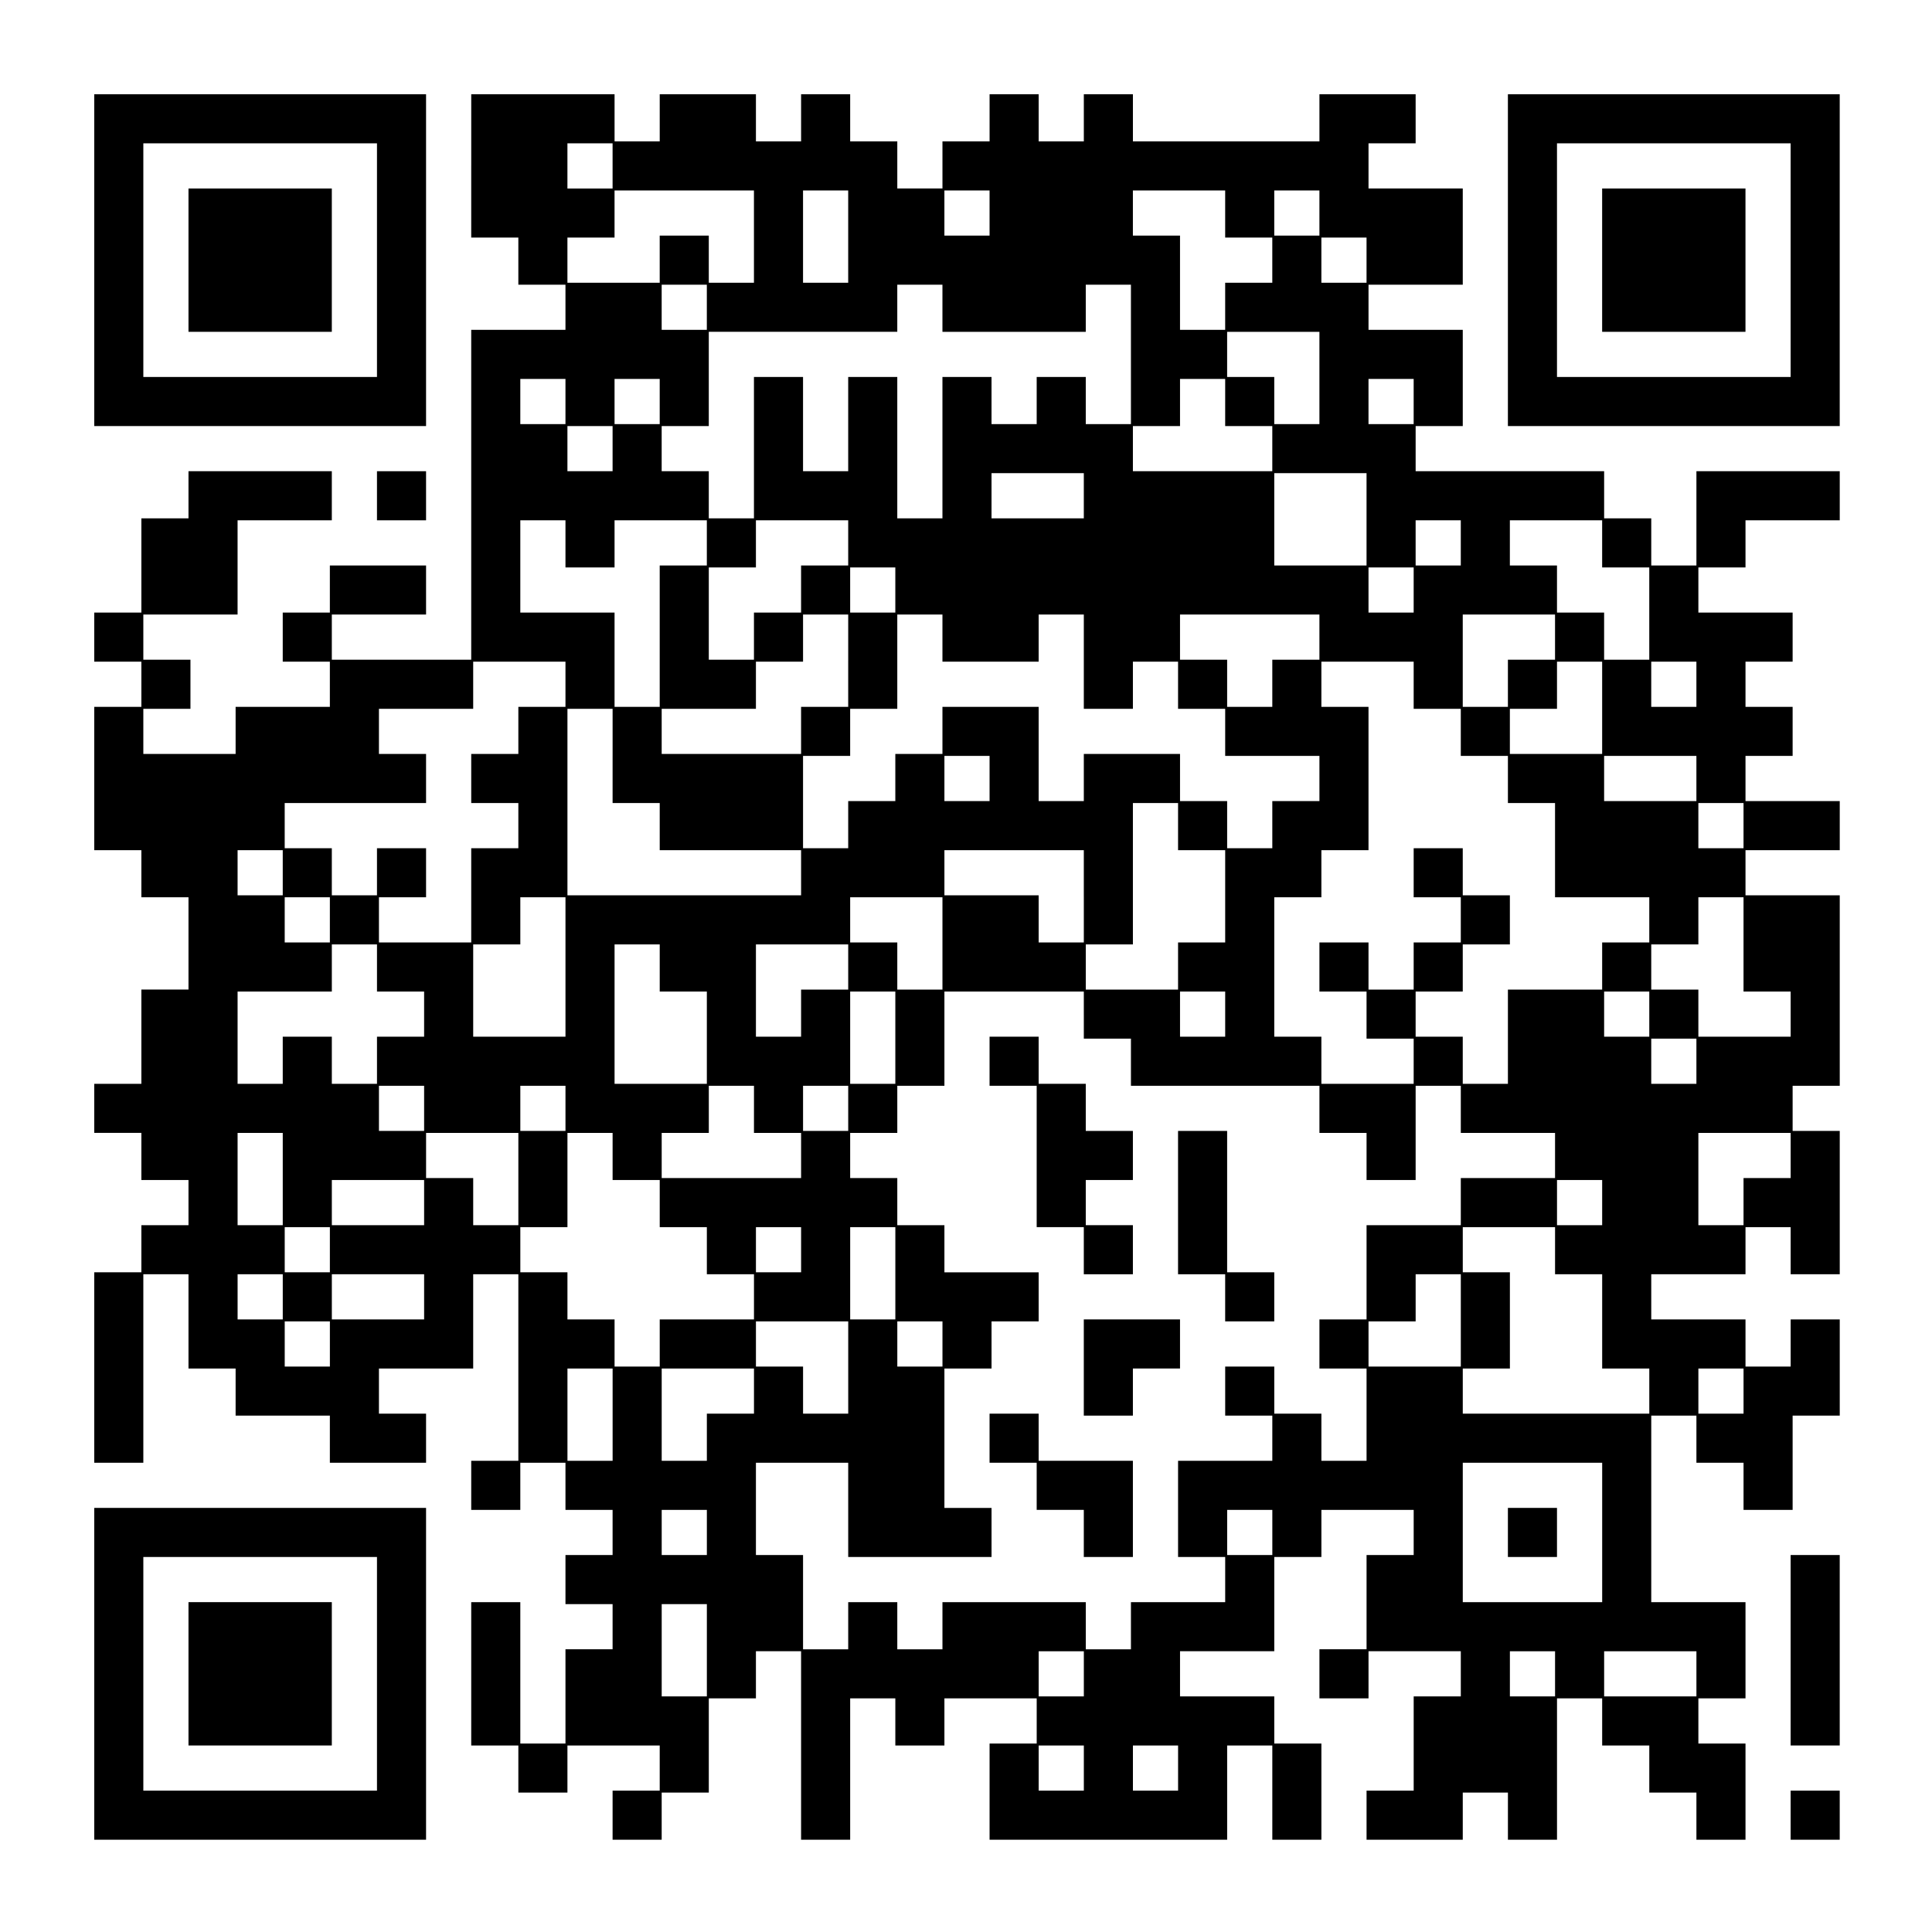 <?xml version="1.0" standalone="no"?>
<!DOCTYPE svg PUBLIC "-//W3C//DTD SVG 20010904//EN"
 "http://www.w3.org/TR/2001/REC-SVG-20010904/DTD/svg10.dtd">
<svg version="1.0" xmlns="http://www.w3.org/2000/svg"
 width="984pt" height="984pt" viewBox="0 0 984 984"
 preserveAspectRatio="xMidYMid meet">
<g transform="translate(0,984) scale(0.1,-0.1)"
fill="#000000" stroke="none">
<path d="M480 8515 l0 -845 845 0 845 0 0 845 0 845 -845 0 -845 0 0 -845z
m1440 0 l0 -595 -595 0 -595 0 0 595 0 595 595 0 595 0 0 -595z"/>
<path d="M960 8515 l0 -365 365 0 365 0 0 365 0 365 -365 0 -365 0 0 -365z"/>
<path d="M2400 8995 l0 -365 120 0 120 0 0 -120 0 -120 120 0 120 0 0 -115 0
-115 -240 0 -240 0 0 -840 0 -840 -355 0 -355 0 0 115 0 115 240 0 240 0 0
125 0 125 -245 0 -245 0 0 -120 0 -120 -120 0 -120 0 0 -125 0 -125 120 0 120
0 0 -115 0 -115 -240 0 -240 0 0 -120 0 -120 -235 0 -235 0 0 115 0 115 120 0
120 0 0 125 0 125 -120 0 -120 0 0 115 0 115 240 0 240 0 0 240 0 240 240 0
240 0 0 125 0 125 -365 0 -365 0 0 -120 0 -120 -120 0 -120 0 0 -240 0 -240
-120 0 -120 0 0 -125 0 -125 120 0 120 0 0 -115 0 -115 -120 0 -120 0 0 -365
0 -365 120 0 120 0 0 -120 0 -120 120 0 120 0 0 -235 0 -235 -120 0 -120 0 0
-240 0 -240 -120 0 -120 0 0 -125 0 -125 120 0 120 0 0 -120 0 -120 120 0 120
0 0 -115 0 -115 -120 0 -120 0 0 -120 0 -120 -120 0 -120 0 0 -485 0 -485 125
0 125 0 0 480 0 480 115 0 115 0 0 -240 0 -240 120 0 120 0 0 -120 0 -120 240
0 240 0 0 -120 0 -120 245 0 245 0 0 125 0 125 -120 0 -120 0 0 115 0 115 240
0 240 0 0 240 0 240 115 0 115 0 0 -475 0 -475 -120 0 -120 0 0 -125 0 -125
125 0 125 0 0 120 0 120 115 0 115 0 0 -120 0 -120 120 0 120 0 0 -115 0 -115
-120 0 -120 0 0 -125 0 -125 120 0 120 0 0 -115 0 -115 -120 0 -120 0 0 -240
0 -240 -115 0 -115 0 0 360 0 360 -125 0 -125 0 0 -365 0 -365 120 0 120 0 0
-120 0 -120 125 0 125 0 0 120 0 120 235 0 235 0 0 -115 0 -115 -120 0 -120 0
0 -125 0 -125 125 0 125 0 0 120 0 120 120 0 120 0 0 240 0 240 120 0 120 0 0
120 0 120 115 0 115 0 0 -480 0 -480 125 0 125 0 0 360 0 360 115 0 115 0 0
-120 0 -120 125 0 125 0 0 120 0 120 235 0 235 0 0 -115 0 -115 -120 0 -120 0
0 -245 0 -245 605 0 605 0 0 240 0 240 115 0 115 0 0 -240 0 -240 125 0 125 0
0 245 0 245 -120 0 -120 0 0 120 0 120 -240 0 -240 0 0 115 0 115 240 0 240 0
0 240 0 240 120 0 120 0 0 120 0 120 235 0 235 0 0 -115 0 -115 -120 0 -120 0
0 -240 0 -240 -120 0 -120 0 0 -125 0 -125 125 0 125 0 0 120 0 120 235 0 235
0 0 -115 0 -115 -120 0 -120 0 0 -240 0 -240 -120 0 -120 0 0 -125 0 -125 245
0 245 0 0 120 0 120 115 0 115 0 0 -120 0 -120 125 0 125 0 0 360 0 360 115 0
115 0 0 -120 0 -120 120 0 120 0 0 -120 0 -120 120 0 120 0 0 -120 0 -120 125
0 125 0 0 245 0 245 -120 0 -120 0 0 115 0 115 120 0 120 0 0 245 0 245 -240
0 -240 0 0 475 0 475 115 0 115 0 0 -120 0 -120 120 0 120 0 0 -120 0 -120
125 0 125 0 0 240 0 240 120 0 120 0 0 245 0 245 -125 0 -125 0 0 -120 0 -120
-115 0 -115 0 0 120 0 120 -240 0 -240 0 0 115 0 115 240 0 240 0 0 120 0 120
115 0 115 0 0 -120 0 -120 125 0 125 0 0 365 0 365 -120 0 -120 0 0 115 0 115
120 0 120 0 0 485 0 485 -240 0 -240 0 0 115 0 115 240 0 240 0 0 125 0 125
-240 0 -240 0 0 115 0 115 120 0 120 0 0 125 0 125 -120 0 -120 0 0 115 0 115
120 0 120 0 0 125 0 125 -240 0 -240 0 0 115 0 115 120 0 120 0 0 120 0 120
240 0 240 0 0 125 0 125 -365 0 -365 0 0 -240 0 -240 -115 0 -115 0 0 120 0
120 -120 0 -120 0 0 120 0 120 -480 0 -480 0 0 115 0 115 120 0 120 0 0 245 0
245 -240 0 -240 0 0 115 0 115 240 0 240 0 0 245 0 245 -240 0 -240 0 0 115 0
115 120 0 120 0 0 125 0 125 -245 0 -245 0 0 -120 0 -120 -475 0 -475 0 0 120
0 120 -125 0 -125 0 0 -120 0 -120 -115 0 -115 0 0 120 0 120 -125 0 -125 0 0
-120 0 -120 -120 0 -120 0 0 -120 0 -120 -115 0 -115 0 0 120 0 120 -120 0
-120 0 0 120 0 120 -125 0 -125 0 0 -120 0 -120 -115 0 -115 0 0 120 0 120
-245 0 -245 0 0 -120 0 -120 -115 0 -115 0 0 120 0 120 -365 0 -365 0 0 -365z
m720 0 l0 -115 -115 0 -115 0 0 115 0 115 115 0 115 0 0 -115z m720 -360 l0
-235 -115 0 -115 0 0 120 0 120 -125 0 -125 0 0 -120 0 -120 -235 0 -235 0 0
115 0 115 120 0 120 0 0 120 0 120 355 0 355 0 0 -235z m480 0 l0 -235 -115 0
-115 0 0 235 0 235 115 0 115 0 0 -235z m720 120 l0 -115 -115 0 -115 0 0 115
0 115 115 0 115 0 0 -115z m1200 -5 l0 -120 120 0 120 0 0 -115 0 -115 -120 0
-120 0 0 -120 0 -120 -115 0 -115 0 0 240 0 240 -120 0 -120 0 0 115 0 115
235 0 235 0 0 -120z m480 5 l0 -115 -115 0 -115 0 0 115 0 115 115 0 115 0 0
-115z m240 -240 l0 -115 -115 0 -115 0 0 115 0 115 115 0 115 0 0 -115z
m-3360 -240 l0 -115 -115 0 -115 0 0 115 0 115 115 0 115 0 0 -115z m1200 -5
l0 -120 365 0 365 0 0 120 0 120 115 0 115 0 0 -355 0 -355 -115 0 -115 0 0
120 0 120 -125 0 -125 0 0 -120 0 -120 -115 0 -115 0 0 120 0 120 -125 0 -125
0 0 -360 0 -360 -115 0 -115 0 0 360 0 360 -125 0 -125 0 0 -240 0 -240 -115
0 -115 0 0 240 0 240 -125 0 -125 0 0 -360 0 -360 -115 0 -115 0 0 120 0 120
-120 0 -120 0 0 115 0 115 120 0 120 0 0 240 0 240 480 0 480 0 0 120 0 120
115 0 115 0 0 -120z m1920 -355 l0 -235 -115 0 -115 0 0 120 0 120 -120 0
-120 0 0 115 0 115 235 0 235 0 0 -235z m-3840 -120 l0 -115 -115 0 -115 0 0
115 0 115 115 0 115 0 0 -115z m480 0 l0 -115 -115 0 -115 0 0 115 0 115 115
0 115 0 0 -115z m2880 -5 l0 -120 120 0 120 0 0 -115 0 -115 -355 0 -355 0 0
115 0 115 120 0 120 0 0 120 0 120 115 0 115 0 0 -120z m960 5 l0 -115 -115 0
-115 0 0 115 0 115 115 0 115 0 0 -115z m-4080 -240 l0 -115 -115 0 -115 0 0
115 0 115 115 0 115 0 0 -115z m2400 -240 l0 -115 -235 0 -235 0 0 115 0 115
235 0 235 0 0 -115z m1440 -120 l0 -235 -235 0 -235 0 0 235 0 235 235 0 235
0 0 -235z m-4080 -125 l0 -120 125 0 125 0 0 120 0 120 235 0 235 0 0 -115 0
-115 -120 0 -120 0 0 -360 0 -360 -115 0 -115 0 0 240 0 240 -240 0 -240 0 0
235 0 235 115 0 115 0 0 -120z m1440 5 l0 -115 -120 0 -120 0 0 -120 0 -120
-120 0 -120 0 0 -120 0 -120 -115 0 -115 0 0 235 0 235 120 0 120 0 0 120 0
120 235 0 235 0 0 -115z m3120 0 l0 -115 -115 0 -115 0 0 115 0 115 115 0 115
0 0 -115z m720 -5 l0 -120 120 0 120 0 0 -235 0 -235 -115 0 -115 0 0 120 0
120 -120 0 -120 0 0 120 0 120 -120 0 -120 0 0 115 0 115 235 0 235 0 0 -120z
m-3600 -235 l0 -115 -115 0 -115 0 0 115 0 115 115 0 115 0 0 -115z m2640 0
l0 -115 -115 0 -115 0 0 115 0 115 115 0 115 0 0 -115z m-2880 -360 l0 -235
-120 0 -120 0 0 -120 0 -120 -355 0 -355 0 0 115 0 115 240 0 240 0 0 120 0
120 120 0 120 0 0 120 0 120 115 0 115 0 0 -235z m480 115 l0 -120 245 0 245
0 0 120 0 120 115 0 115 0 0 -240 0 -240 125 0 125 0 0 120 0 120 115 0 115 0
0 -120 0 -120 120 0 120 0 0 -120 0 -120 240 0 240 0 0 -115 0 -115 -120 0
-120 0 0 -120 0 -120 -115 0 -115 0 0 120 0 120 -120 0 -120 0 0 120 0 120
-245 0 -245 0 0 -120 0 -120 -115 0 -115 0 0 240 0 240 -245 0 -245 0 0 -120
0 -120 -120 0 -120 0 0 -120 0 -120 -120 0 -120 0 0 -120 0 -120 -115 0 -115
0 0 235 0 235 120 0 120 0 0 120 0 120 120 0 120 0 0 240 0 240 115 0 115 0 0
-120z m1920 5 l0 -115 -120 0 -120 0 0 -120 0 -120 -115 0 -115 0 0 120 0 120
-120 0 -120 0 0 115 0 115 355 0 355 0 0 -115z m1200 0 l0 -115 -120 0 -120 0
0 -120 0 -120 -115 0 -115 0 0 235 0 235 235 0 235 0 0 -115z m-5040 -240 l0
-115 -120 0 -120 0 0 -120 0 -120 -120 0 -120 0 0 -125 0 -125 120 0 120 0 0
-115 0 -115 -120 0 -120 0 0 -240 0 -240 -235 0 -235 0 0 115 0 115 120 0 120
0 0 125 0 125 -125 0 -125 0 0 -120 0 -120 -115 0 -115 0 0 120 0 120 -120 0
-120 0 0 115 0 115 360 0 360 0 0 125 0 125 -120 0 -120 0 0 115 0 115 240 0
240 0 0 120 0 120 235 0 235 0 0 -115z m4320 -5 l0 -120 120 0 120 0 0 -120 0
-120 120 0 120 0 0 -120 0 -120 120 0 120 0 0 -240 0 -240 240 0 240 0 0 -115
0 -115 -120 0 -120 0 0 -120 0 -120 -240 0 -240 0 0 -240 0 -240 -115 0 -115
0 0 120 0 120 -120 0 -120 0 0 115 0 115 120 0 120 0 0 120 0 120 120 0 120 0
0 125 0 125 -120 0 -120 0 0 120 0 120 -125 0 -125 0 0 -125 0 -125 120 0 120
0 0 -115 0 -115 -120 0 -120 0 0 -120 0 -120 -115 0 -115 0 0 120 0 120 -125
0 -125 0 0 -125 0 -125 120 0 120 0 0 -120 0 -120 120 0 120 0 0 -115 0 -115
-235 0 -235 0 0 120 0 120 -120 0 -120 0 0 355 0 355 120 0 120 0 0 120 0 120
120 0 120 0 0 365 0 365 -120 0 -120 0 0 115 0 115 235 0 235 0 0 -120z m960
-115 l0 -235 -235 0 -235 0 0 115 0 115 120 0 120 0 0 120 0 120 115 0 115 0
0 -235z m480 120 l0 -115 -115 0 -115 0 0 115 0 115 115 0 115 0 0 -115z
m-5520 -365 l0 -240 120 0 120 0 0 -120 0 -120 360 0 360 0 0 -115 0 -115
-595 0 -595 0 0 475 0 475 115 0 115 0 0 -240z m1920 -115 l0 -115 -115 0
-115 0 0 115 0 115 115 0 115 0 0 -115z m3600 0 l0 -115 -235 0 -235 0 0 115
0 115 235 0 235 0 0 -115z m-2640 -245 l0 -120 120 0 120 0 0 -235 0 -235
-120 0 -120 0 0 -120 0 -120 -235 0 -235 0 0 115 0 115 120 0 120 0 0 360 0
360 115 0 115 0 0 -120z m2880 5 l0 -115 -115 0 -115 0 0 115 0 115 115 0 115
0 0 -115z m-7440 -240 l0 -115 -115 0 -115 0 0 115 0 115 115 0 115 0 0 -115z
m4080 -120 l0 -235 -115 0 -115 0 0 120 0 120 -240 0 -240 0 0 115 0 115 355
0 355 0 0 -235z m-3840 -120 l0 -115 -115 0 -115 0 0 115 0 115 115 0 115 0 0
-115z m1200 -240 l0 -355 -235 0 -235 0 0 235 0 235 120 0 120 0 0 120 0 120
115 0 115 0 0 -355z m1920 120 l0 -235 -115 0 -115 0 0 120 0 120 -120 0 -120
0 0 115 0 115 235 0 235 0 0 -235z m4080 -5 l0 -240 120 0 120 0 0 -115 0
-115 -235 0 -235 0 0 120 0 120 -120 0 -120 0 0 115 0 115 120 0 120 0 0 120
0 120 115 0 115 0 0 -240z m-6960 -120 l0 -120 120 0 120 0 0 -115 0 -115
-120 0 -120 0 0 -120 0 -120 -115 0 -115 0 0 120 0 120 -125 0 -125 0 0 -120
0 -120 -115 0 -115 0 0 235 0 235 240 0 240 0 0 120 0 120 115 0 115 0 0 -120z
m1440 0 l0 -120 120 0 120 0 0 -235 0 -235 -235 0 -235 0 0 355 0 355 115 0
115 0 0 -120z m960 5 l0 -115 -120 0 -120 0 0 -120 0 -120 -115 0 -115 0 0
235 0 235 235 0 235 0 0 -115z m240 -360 l0 -235 -115 0 -115 0 0 235 0 235
115 0 115 0 0 -235z m960 115 l0 -120 120 0 120 0 0 -120 0 -120 480 0 480 0
0 -120 0 -120 120 0 120 0 0 -120 0 -120 125 0 125 0 0 240 0 240 115 0 115 0
0 -120 0 -120 240 0 240 0 0 -115 0 -115 -240 0 -240 0 0 -120 0 -120 -240 0
-240 0 0 -240 0 -240 -120 0 -120 0 0 -125 0 -125 120 0 120 0 0 -235 0 -235
-115 0 -115 0 0 120 0 120 -120 0 -120 0 0 120 0 120 -125 0 -125 0 0 -125 0
-125 120 0 120 0 0 -115 0 -115 -240 0 -240 0 0 -245 0 -245 120 0 120 0 0
-115 0 -115 -240 0 -240 0 0 -120 0 -120 -115 0 -115 0 0 120 0 120 -365 0
-365 0 0 -120 0 -120 -115 0 -115 0 0 120 0 120 -125 0 -125 0 0 -120 0 -120
-115 0 -115 0 0 240 0 240 -120 0 -120 0 0 235 0 235 235 0 235 0 0 -240 0
-240 365 0 365 0 0 125 0 125 -120 0 -120 0 0 355 0 355 120 0 120 0 0 120 0
120 120 0 120 0 0 125 0 125 -240 0 -240 0 0 120 0 120 -120 0 -120 0 0 120 0
120 -120 0 -120 0 0 115 0 115 120 0 120 0 0 120 0 120 120 0 120 0 0 240 0
240 355 0 355 0 0 -120z m720 5 l0 -115 -115 0 -115 0 0 115 0 115 115 0 115
0 0 -115z m2160 0 l0 -115 -115 0 -115 0 0 115 0 115 115 0 115 0 0 -115z
m240 -240 l0 -115 -115 0 -115 0 0 115 0 115 115 0 115 0 0 -115z m-6480 -240
l0 -115 -115 0 -115 0 0 115 0 115 115 0 115 0 0 -115z m720 0 l0 -115 -115 0
-115 0 0 115 0 115 115 0 115 0 0 -115z m960 -5 l0 -120 120 0 120 0 0 -115 0
-115 -355 0 -355 0 0 115 0 115 120 0 120 0 0 120 0 120 115 0 115 0 0 -120z
m480 5 l0 -115 -115 0 -115 0 0 115 0 115 115 0 115 0 0 -115z m-2880 -360 l0
-235 -115 0 -115 0 0 235 0 235 115 0 115 0 0 -235z m1200 0 l0 -235 -115 0
-115 0 0 120 0 120 -120 0 -120 0 0 115 0 115 235 0 235 0 0 -235z m480 115
l0 -120 120 0 120 0 0 -120 0 -120 120 0 120 0 0 -120 0 -120 120 0 120 0 0
-115 0 -115 -240 0 -240 0 0 -120 0 -120 -115 0 -115 0 0 120 0 120 -120 0
-120 0 0 120 0 120 -120 0 -120 0 0 115 0 115 120 0 120 0 0 240 0 240 115 0
115 0 0 -120z m6000 5 l0 -115 -120 0 -120 0 0 -120 0 -120 -115 0 -115 0 0
235 0 235 235 0 235 0 0 -115z m-6960 -240 l0 -115 -235 0 -235 0 0 115 0 115
235 0 235 0 0 -115z m6000 0 l0 -115 -115 0 -115 0 0 115 0 115 115 0 115 0 0
-115z m-6480 -240 l0 -115 -115 0 -115 0 0 115 0 115 115 0 115 0 0 -115z
m2400 0 l0 -115 -115 0 -115 0 0 115 0 115 115 0 115 0 0 -115z m480 -120 l0
-235 -115 0 -115 0 0 235 0 235 115 0 115 0 0 -235z m3360 115 l0 -120 120 0
120 0 0 -240 0 -240 120 0 120 0 0 -115 0 -115 -475 0 -475 0 0 115 0 115 120
0 120 0 0 245 0 245 -120 0 -120 0 0 115 0 115 235 0 235 0 0 -120z m-6480
-235 l0 -115 -115 0 -115 0 0 115 0 115 115 0 115 0 0 -115z m720 0 l0 -115
-235 0 -235 0 0 115 0 115 235 0 235 0 0 -115z m5280 -120 l0 -235 -235 0
-235 0 0 115 0 115 120 0 120 0 0 120 0 120 115 0 115 0 0 -235z m-5760 -120
l0 -115 -115 0 -115 0 0 115 0 115 115 0 115 0 0 -115z m2640 -120 l0 -235
-115 0 -115 0 0 120 0 120 -120 0 -120 0 0 115 0 115 235 0 235 0 0 -235z
m480 120 l0 -115 -115 0 -115 0 0 115 0 115 115 0 115 0 0 -115z m-1680 -360
l0 -235 -115 0 -115 0 0 235 0 235 115 0 115 0 0 -235z m720 120 l0 -115 -120
0 -120 0 0 -120 0 -120 -115 0 -115 0 0 235 0 235 235 0 235 0 0 -115z m5040
0 l0 -115 -115 0 -115 0 0 115 0 115 115 0 115 0 0 -115z m-720 -720 l0 -355
-355 0 -355 0 0 355 0 355 355 0 355 0 0 -355z m-4560 0 l0 -115 -115 0 -115
0 0 115 0 115 115 0 115 0 0 -115z m2880 0 l0 -115 -115 0 -115 0 0 115 0 115
115 0 115 0 0 -115z m-2880 -600 l0 -235 -115 0 -115 0 0 235 0 235 115 0 115
0 0 -235z m1920 -120 l0 -115 -115 0 -115 0 0 115 0 115 115 0 115 0 0 -115z
m2400 0 l0 -115 -115 0 -115 0 0 115 0 115 115 0 115 0 0 -115z m720 0 l0
-115 -235 0 -235 0 0 115 0 115 235 0 235 0 0 -115z m-3120 -480 l0 -115 -115
0 -115 0 0 115 0 115 115 0 115 0 0 -115z m480 0 l0 -115 -115 0 -115 0 0 115
0 115 115 0 115 0 0 -115z"/>
<path d="M5040 4435 l0 -125 120 0 120 0 0 -360 0 -360 120 0 120 0 0 -120 0
-120 125 0 125 0 0 125 0 125 -120 0 -120 0 0 115 0 115 120 0 120 0 0 125 0
125 -120 0 -120 0 0 120 0 120 -120 0 -120 0 0 120 0 120 -125 0 -125 0 0
-125z"/>
<path d="M6000 3715 l0 -365 120 0 120 0 0 -120 0 -120 125 0 125 0 0 125 0
125 -120 0 -120 0 0 360 0 360 -125 0 -125 0 0 -365z"/>
<path d="M5520 2875 l0 -245 125 0 125 0 0 120 0 120 120 0 120 0 0 125 0 125
-245 0 -245 0 0 -245z"/>
<path d="M5040 2515 l0 -125 120 0 120 0 0 -120 0 -120 120 0 120 0 0 -120 0
-120 125 0 125 0 0 245 0 245 -240 0 -240 0 0 120 0 120 -125 0 -125 0 0 -125z"/>
<path d="M7680 2035 l0 -125 125 0 125 0 0 125 0 125 -125 0 -125 0 0 -125z"/>
<path d="M7680 8515 l0 -845 845 0 845 0 0 845 0 845 -845 0 -845 0 0 -845z
m1440 0 l0 -595 -595 0 -595 0 0 595 0 595 595 0 595 0 0 -595z"/>
<path d="M8160 8515 l0 -365 365 0 365 0 0 365 0 365 -365 0 -365 0 0 -365z"/>
<path d="M1920 7315 l0 -125 125 0 125 0 0 125 0 125 -125 0 -125 0 0 -125z"/>
<path d="M480 1315 l0 -845 845 0 845 0 0 845 0 845 -845 0 -845 0 0 -845z
m1440 0 l0 -595 -595 0 -595 0 0 595 0 595 595 0 595 0 0 -595z"/>
<path d="M960 1315 l0 -365 365 0 365 0 0 365 0 365 -365 0 -365 0 0 -365z"/>
<path d="M9120 1435 l0 -485 125 0 125 0 0 485 0 485 -125 0 -125 0 0 -485z"/>
<path d="M9120 595 l0 -125 125 0 125 0 0 125 0 125 -125 0 -125 0 0 -125z"/>
</g>
</svg>
